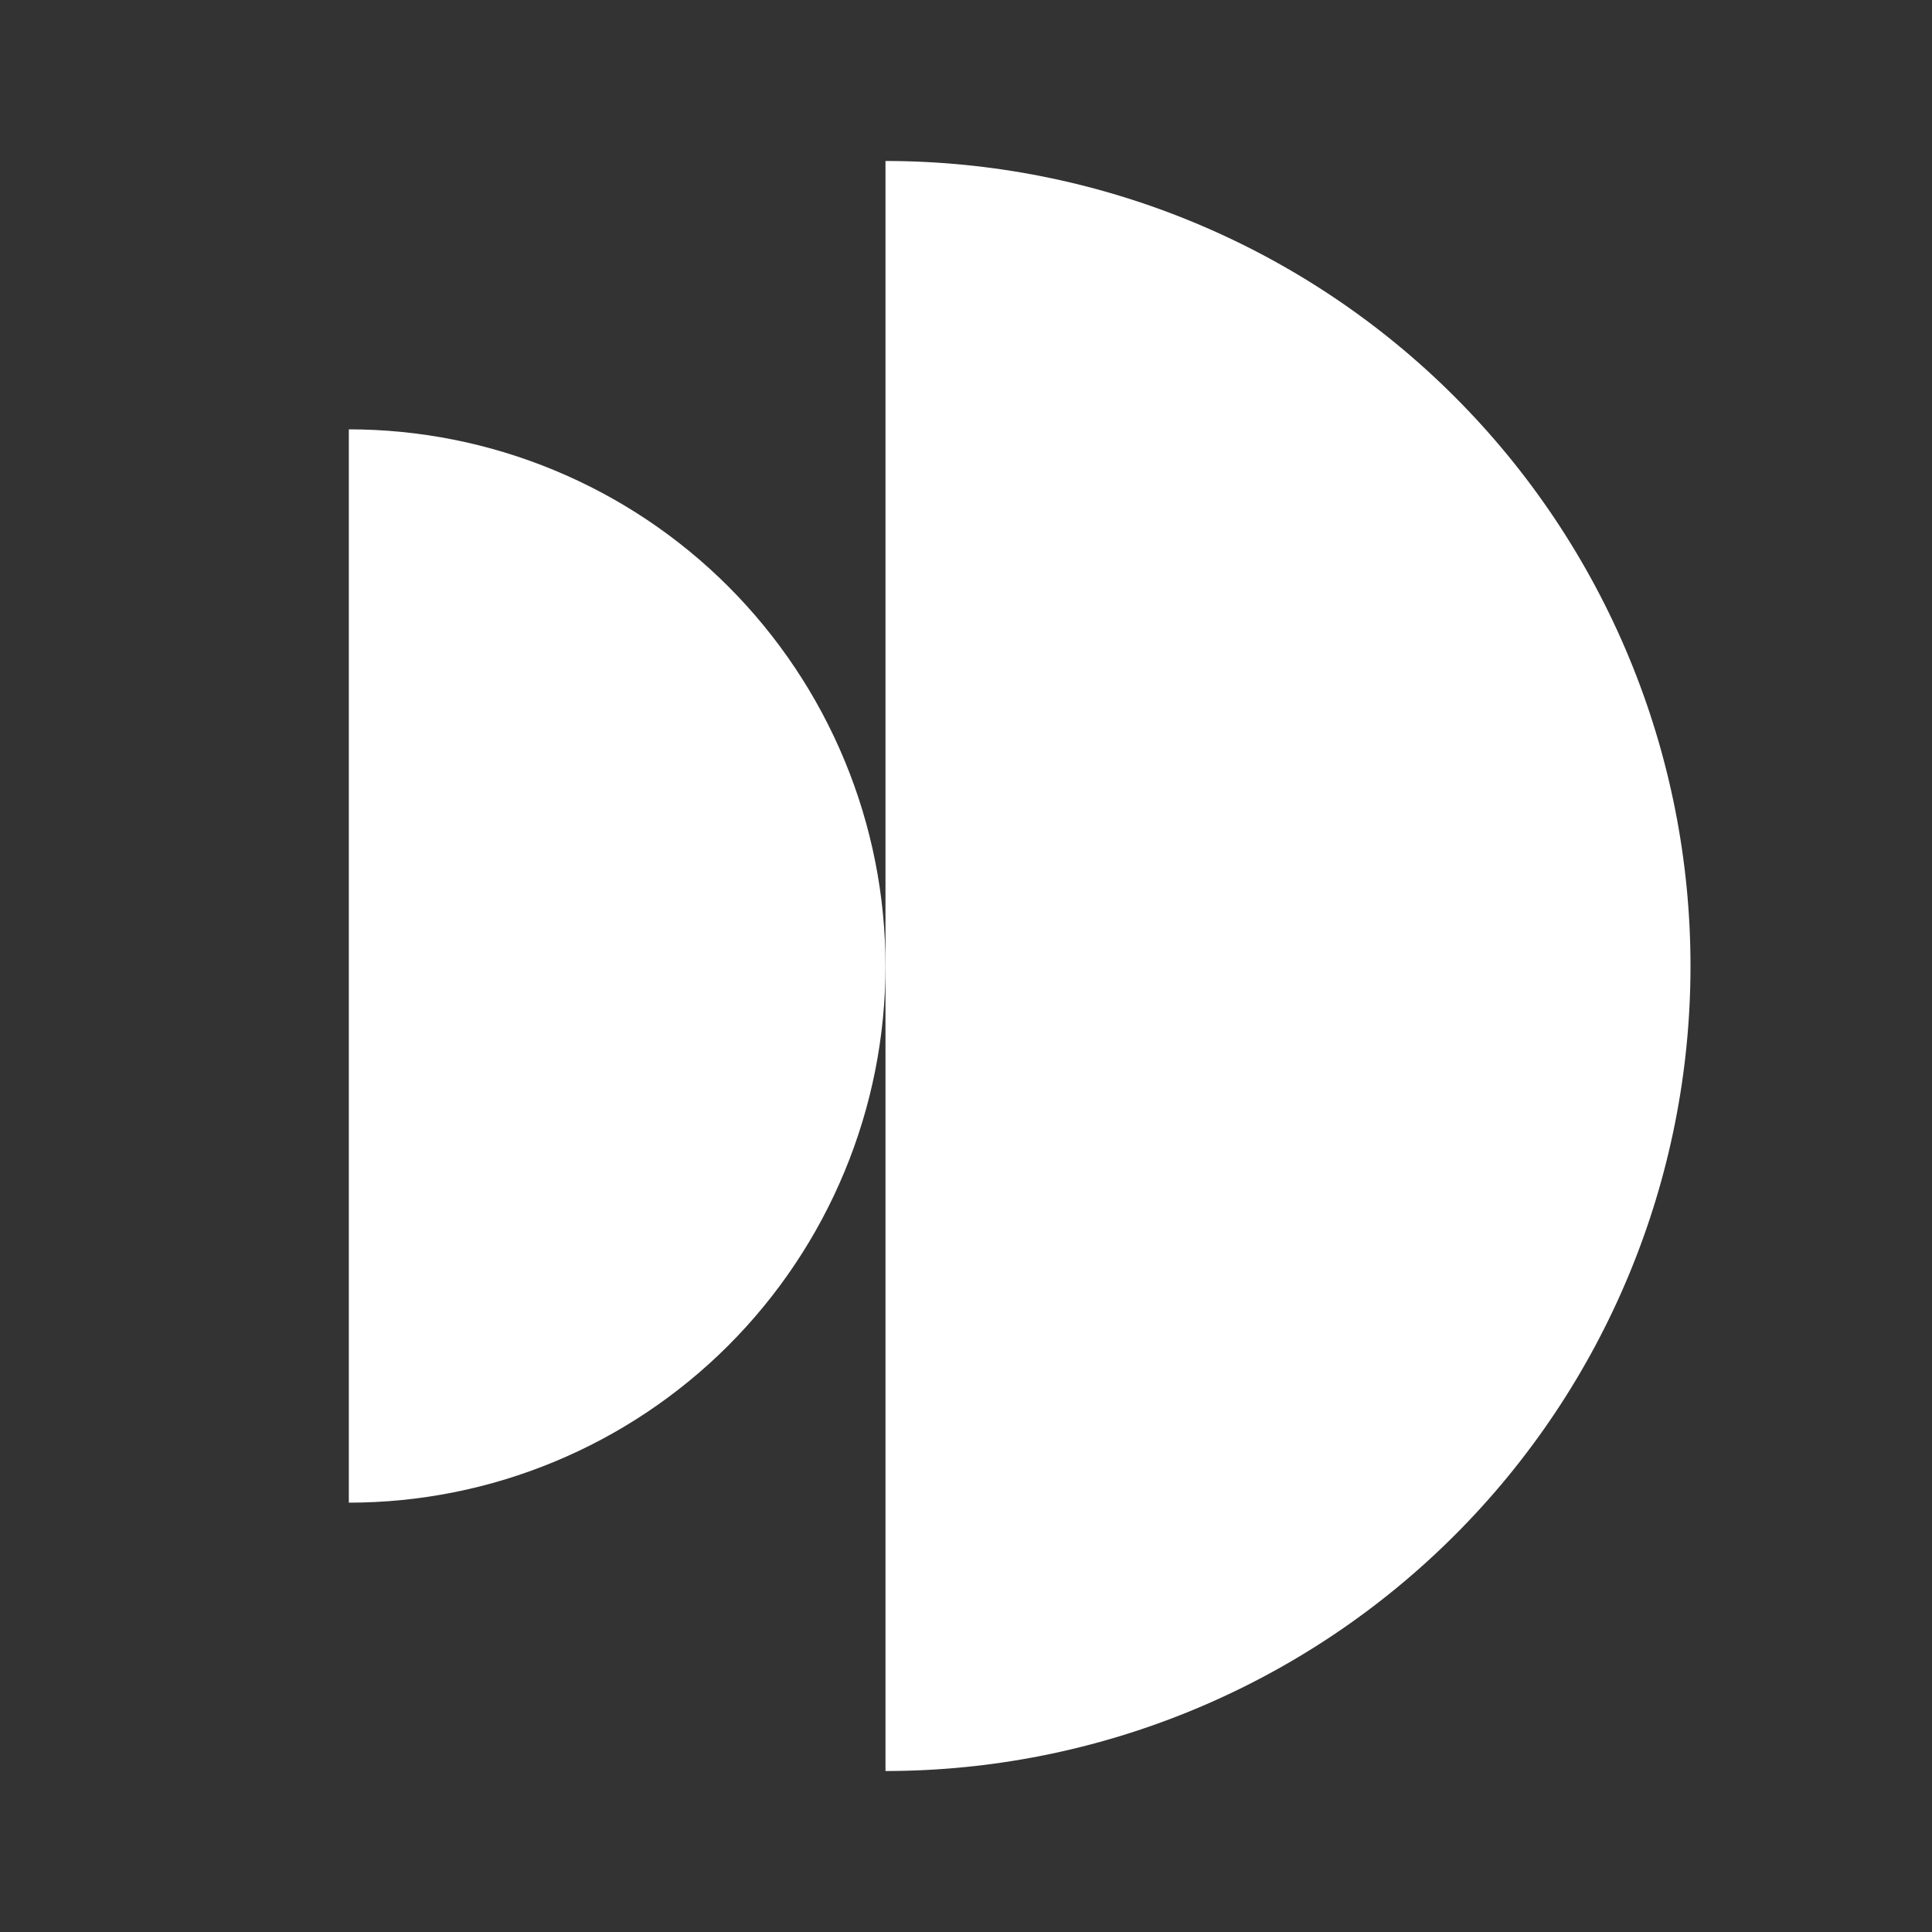 <svg width="40" height="40" viewBox="0 0 40 40" fill="none" xmlns="http://www.w3.org/2000/svg">
<rect x="0" y="0" width="40" height="40" fill="#333333" stroke="none"/>
<g clip-path="url(#clip0_66_166)">
<path d="M18.333 36.667C20.522 36.667 22.689 36.236 24.711 35.398C26.733 34.56 28.571 33.333 30.118 31.785C31.666 30.238 32.894 28.4 33.731 26.378C34.569 24.356 35 22.189 35 20C35 17.811 34.569 15.644 33.731 13.622C32.894 11.6 31.666 9.763 30.118 8.215C28.571 6.667 26.733 5.44 24.711 4.602C22.689 3.764 20.522 3.333 18.333 3.333L18.333 20L18.333 36.667Z" fill="white"/>
<path d="M7.222 31.111C8.681 31.111 10.126 30.824 11.474 30.265C12.822 29.707 14.047 28.889 15.079 27.857C16.11 26.825 16.929 25.6 17.487 24.252C18.046 22.904 18.333 21.459 18.333 20C18.333 18.541 18.046 17.096 17.487 15.748C16.929 14.4 16.11 13.175 15.079 12.143C14.047 11.111 12.822 10.293 11.474 9.735C10.126 9.176 8.681 8.889 7.222 8.889L7.222 20L7.222 31.111Z" fill="white"/>
</g>
<defs>
<clipPath id="clip0_66_166">
<rect width="40" height="40" fill="white"/>
</clipPath>
</defs>
</svg>
